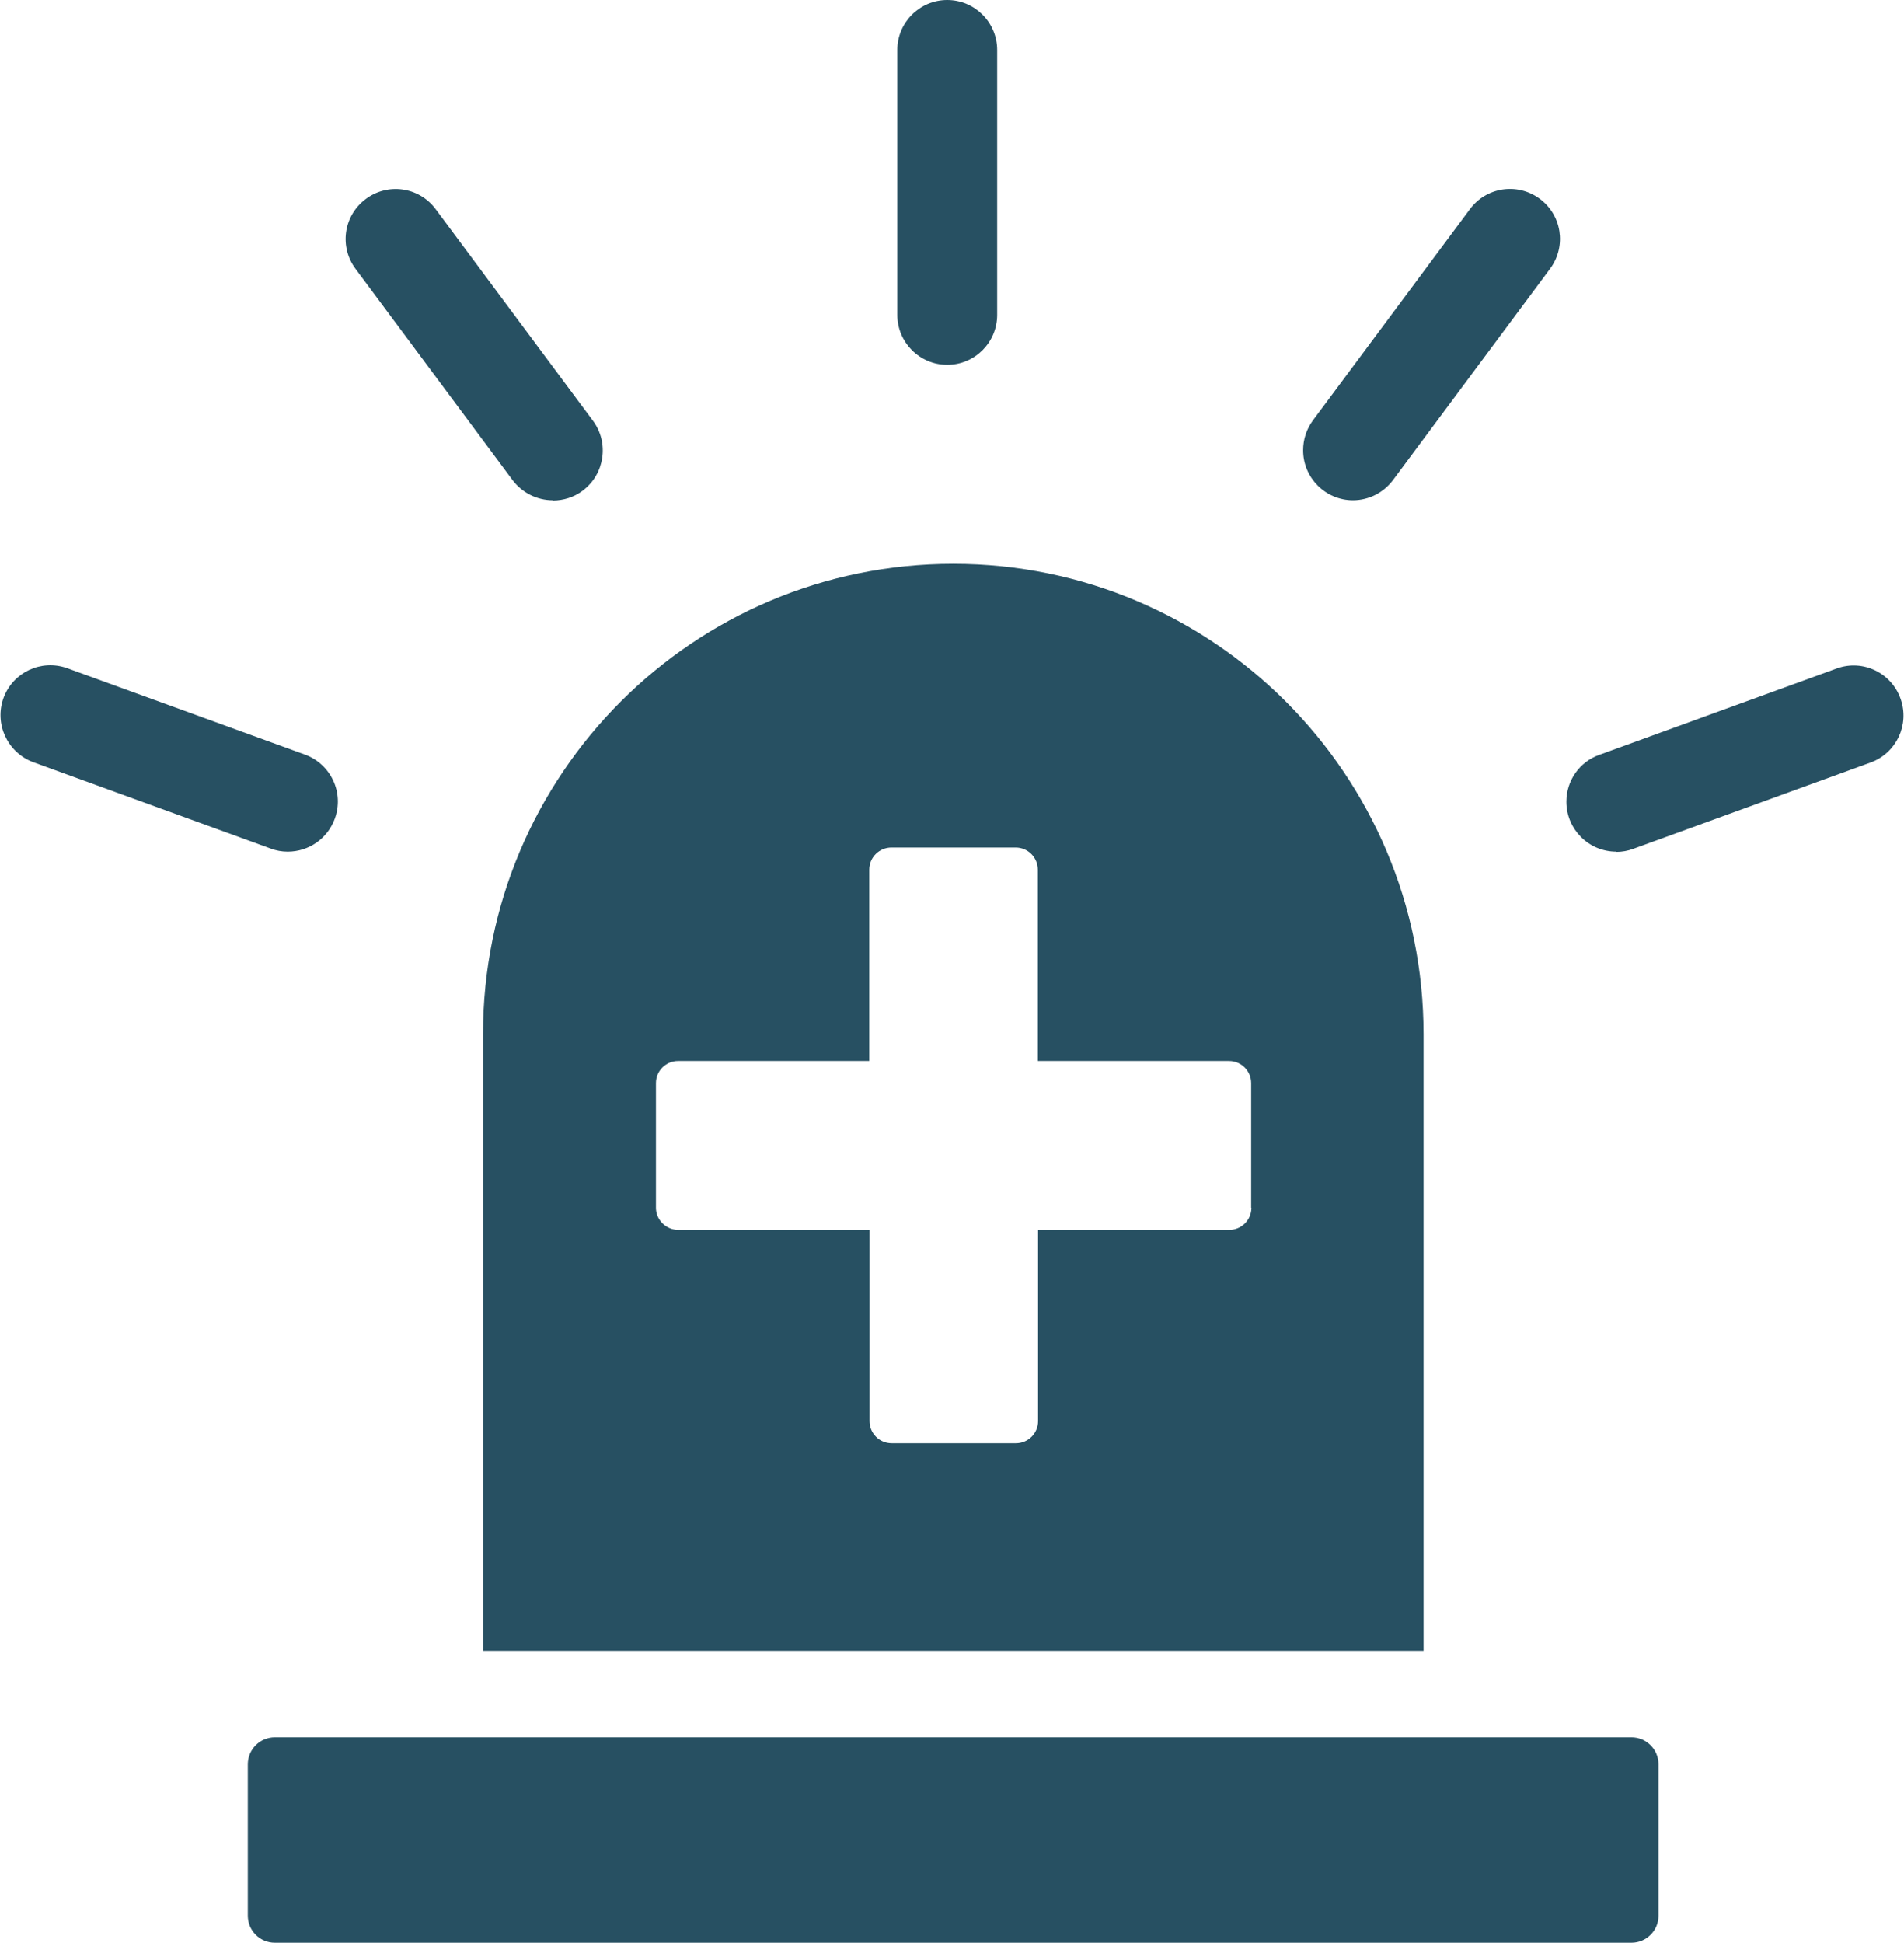 <svg xmlns="http://www.w3.org/2000/svg" xmlns:xlink="http://www.w3.org/1999/xlink" id="Calque_1" data-name="Calque 1" width="73.99" height="75.46" viewBox="0 0 73.99 75.46"><defs><style>      .cls-1, .cls-2 {        fill: none;      }      .cls-3 {        fill: #275062;      }      .cls-2 {        clip-path: url(#clippath);      }    </style><clipPath id="clippath"><rect class="cls-1" width="73.99" height="75.46"></rect></clipPath></defs><g class="cls-2"><g id="Groupe_172" data-name="Groupe 172"><path id="Trac&#xE9;_495" data-name="Trac&#xE9; 495" class="cls-3" d="m63.4,75.46H10.68c-.58,0-1.05-.47-1.05-1.05v-5.88c0-.58.47-1.05,1.05-1.05h52.72c.58,0,1.05.47,1.05,1.05v5.88c0,.58-.47,1.05-1.05,1.05"></path><path id="Trac&#xE9;_496" data-name="Trac&#xE9; 496" class="cls-3" d="m37.04,21.9h0c-10.09,0-18.27,8.18-18.27,18.27v23.95h36.55v-23.95c0-10.09-8.18-18.27-18.27-18.27h0m11.58,25.01c0,.48-.39.86-.86.86h-7.43v7.43c0,.48-.39.86-.86.86h-4.83c-.48,0-.86-.39-.86-.86h0v-7.43h-7.43c-.48,0-.87-.39-.87-.86h0v-4.84c0-.48.39-.86.86-.86h7.43v-7.43c0-.48.39-.86.86-.86h4.83c.48,0,.86.39.86.86h0v7.43h7.43c.48,0,.86.39.86.86h0v4.84Z"></path><path id="Trac&#xE9;_497" data-name="Trac&#xE9; 497" class="cls-3" d="m11.18,33.08c-.23,0-.45-.04-.66-.12l-9.24-3.36c-1-.38-1.51-1.49-1.14-2.5.37-.99,1.46-1.5,2.46-1.15l9.25,3.36c1.01.37,1.53,1.48,1.16,2.49-.28.77-1.01,1.28-1.83,1.28"></path><path id="Trac&#xE9;_498" data-name="Trac&#xE9; 498" class="cls-3" d="m62.81,33.08c-1.07,0-1.94-.87-1.94-1.94,0-.82.51-1.55,1.28-1.82l9.24-3.36c1.01-.36,2.12.18,2.47,1.19.35,1-.16,2.09-1.15,2.46l-9.24,3.36c-.21.08-.44.12-.66.12"></path><path id="Trac&#xE9;_499" data-name="Trac&#xE9; 499" class="cls-3" d="m36.81,14.17c-1.07,0-1.94-.87-1.94-1.94V1.94C34.87.87,35.74,0,36.81,0s1.94.87,1.94,1.94v10.29c0,1.07-.87,1.94-1.94,1.94"></path><path id="Trac&#xE9;_500" data-name="Trac&#xE9; 500" class="cls-3" d="m21.48,19.43c-.61,0-1.19-.29-1.56-.78l-6.09-8.19c-.65-.85-.49-2.07.37-2.72.85-.65,2.07-.49,2.72.37,0,.01.02.02.03.04l6.09,8.19c.64.86.46,2.08-.4,2.72-.33.25-.74.38-1.16.38"></path><path id="Trac&#xE9;_501" data-name="Trac&#xE9; 501" class="cls-3" d="m52.58,19.43c-1.07,0-1.94-.87-1.94-1.94,0-.42.13-.82.38-1.16l6.09-8.19c.63-.87,1.84-1.06,2.71-.43.87.63,1.06,1.84.43,2.71,0,.01-.02.03-.03.04l-6.09,8.19c-.37.49-.94.78-1.56.78"></path></g></g></svg>